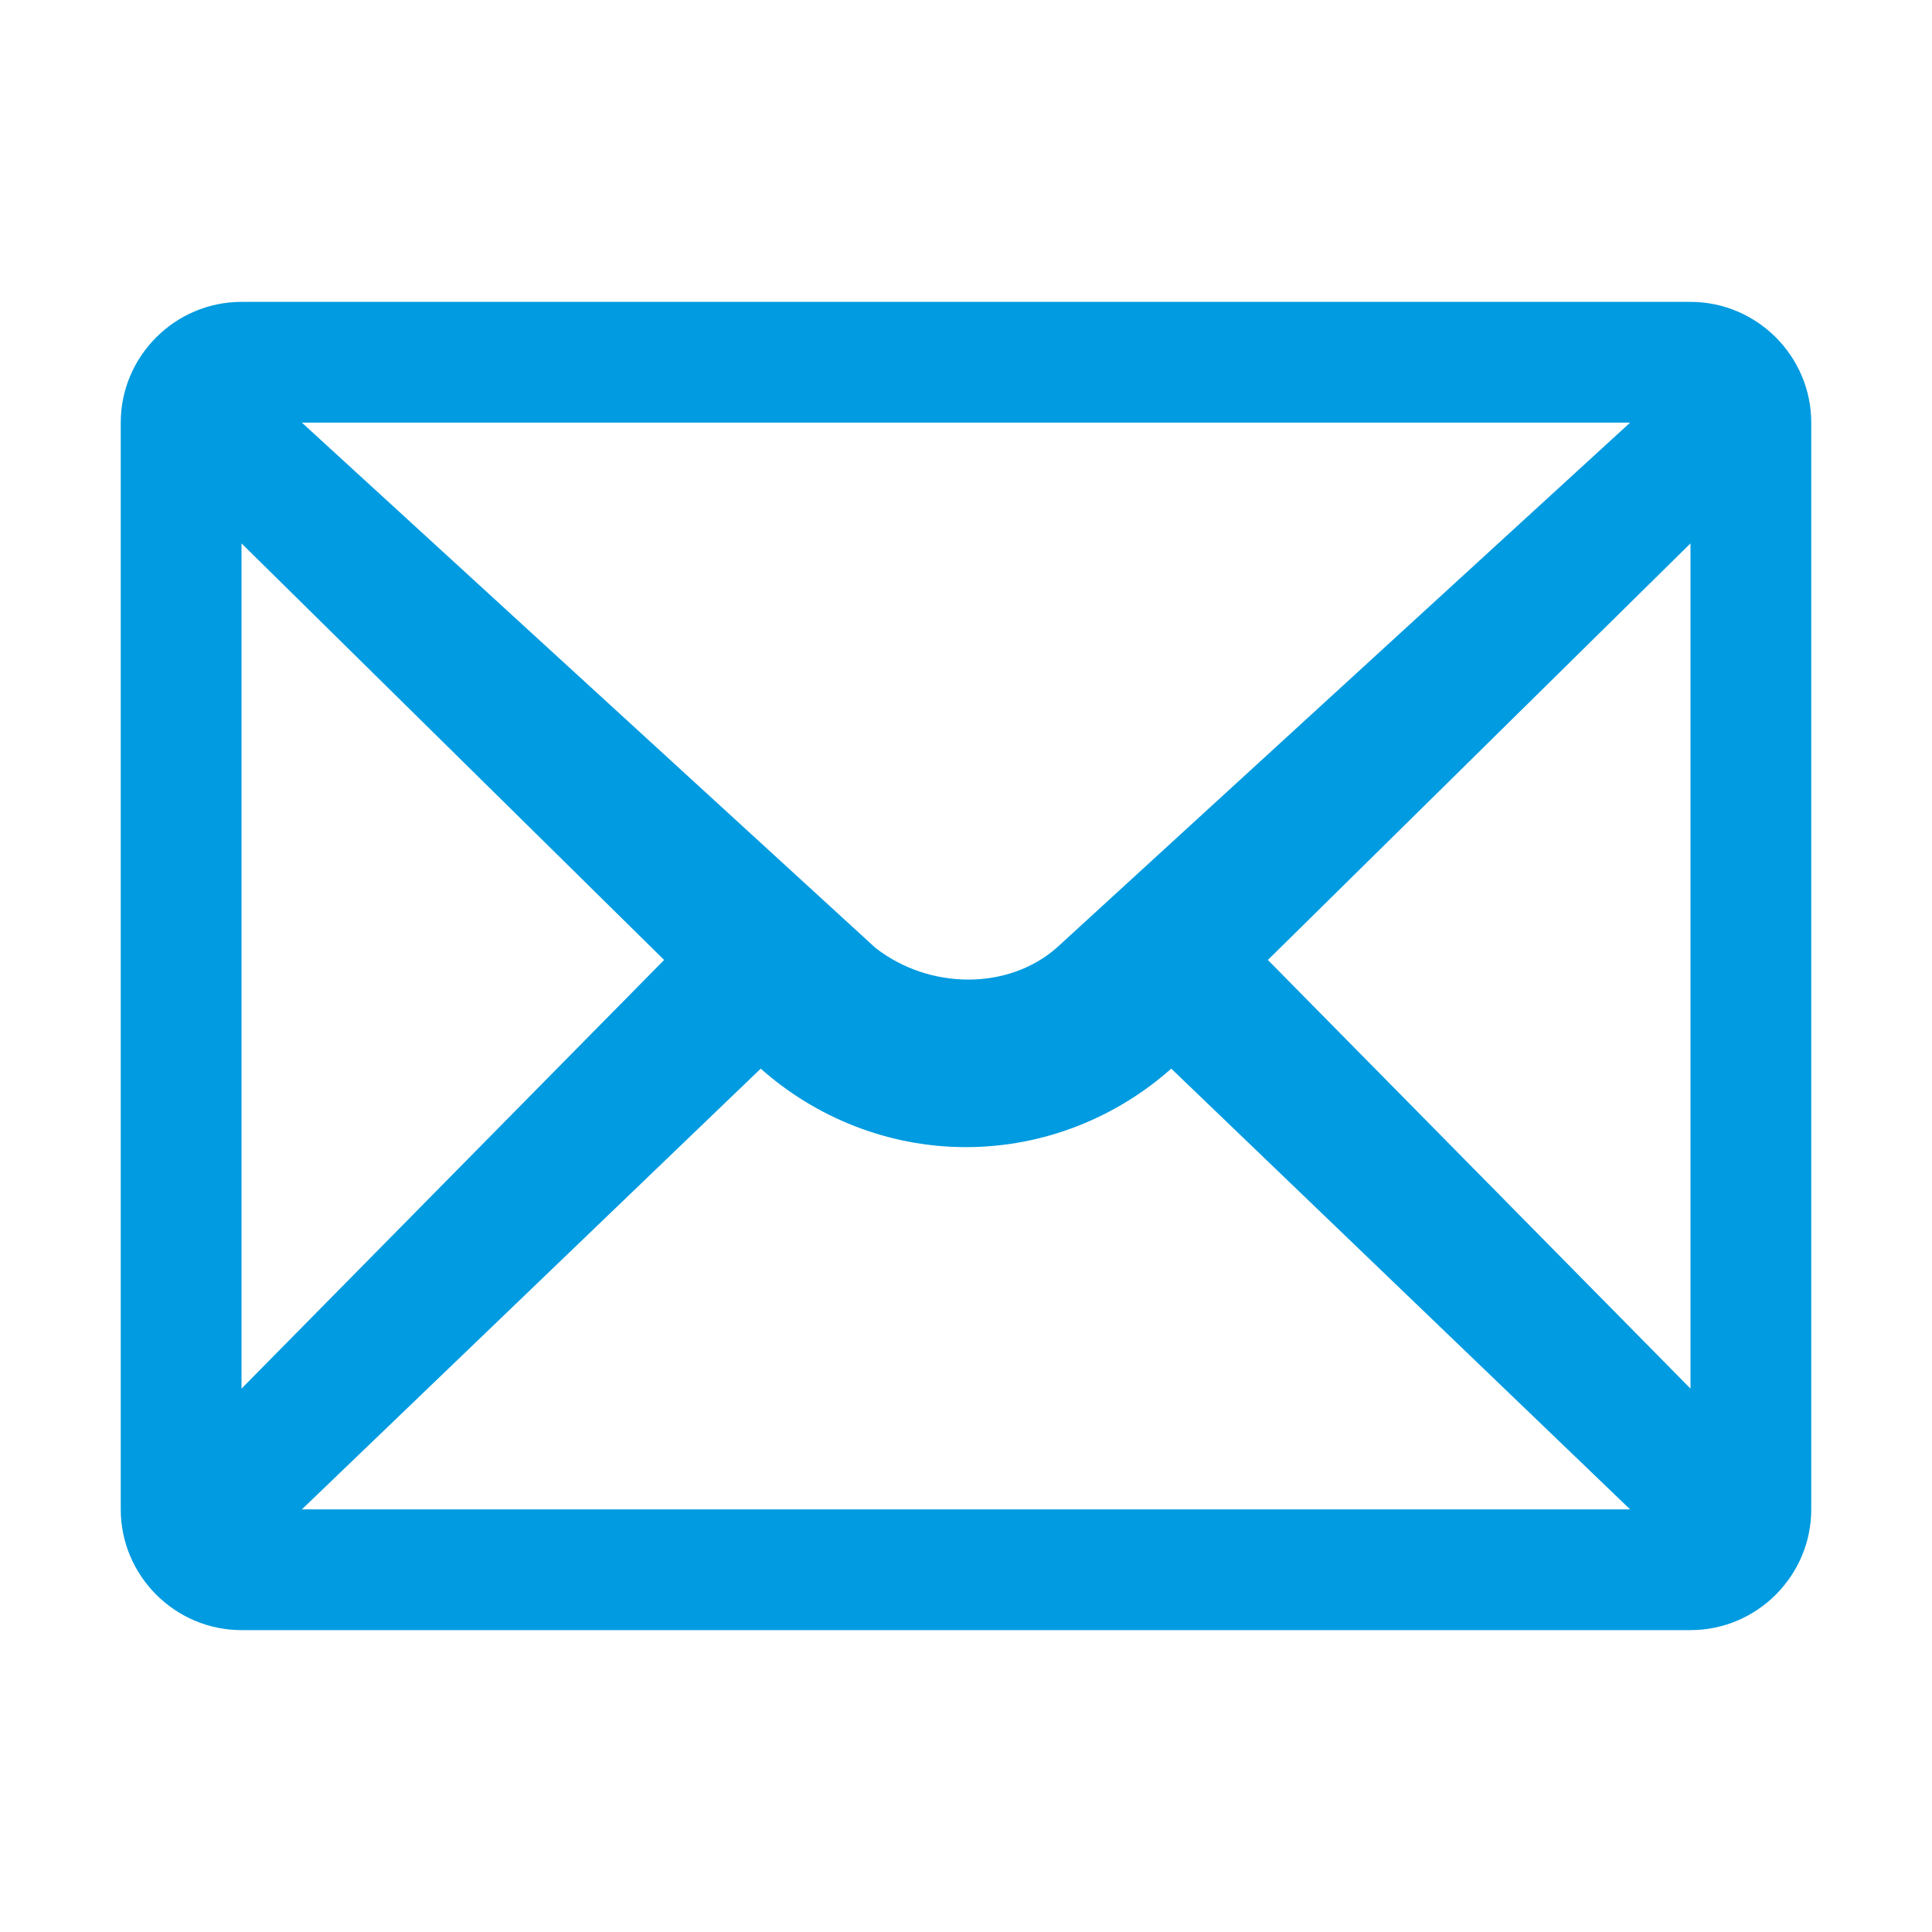 <?xml version="1.0" standalone="no"?>
<!DOCTYPE svg PUBLIC "-//W3C//DTD SVG 1.1//EN" "http://www.w3.org/Graphics/SVG/1.1/DTD/svg11.dtd"><svg t="1744774571318"
	class="icon" viewBox="0 0 1024 1024" version="1.1" xmlns="http://www.w3.org/2000/svg" p-id="12251"
	xmlns:xlink="http://www.w3.org/1999/xlink" width="256" height="256">
	<path
		d="M896 160H128c-35.2 0-64 28.8-64 64v576c0 35.2 28.8 64 64 64h768c35.2 0 64-28.8 64-64V224c0-35.2-28.8-64-64-64z m-32 64L560 502.4c-25.6 22.4-67.2 22.4-96 0L160 224h704z m-736 64l224 220.8L128 736V288z m32 512l243.2-233.6C432 592 470.4 608 512 608c41.6 0 80-16 108.8-41.6L864 800H160z m736-64L672 508.8 896 288v448z"
		fill="#009BE0" p-id="12252"></path>
</svg>